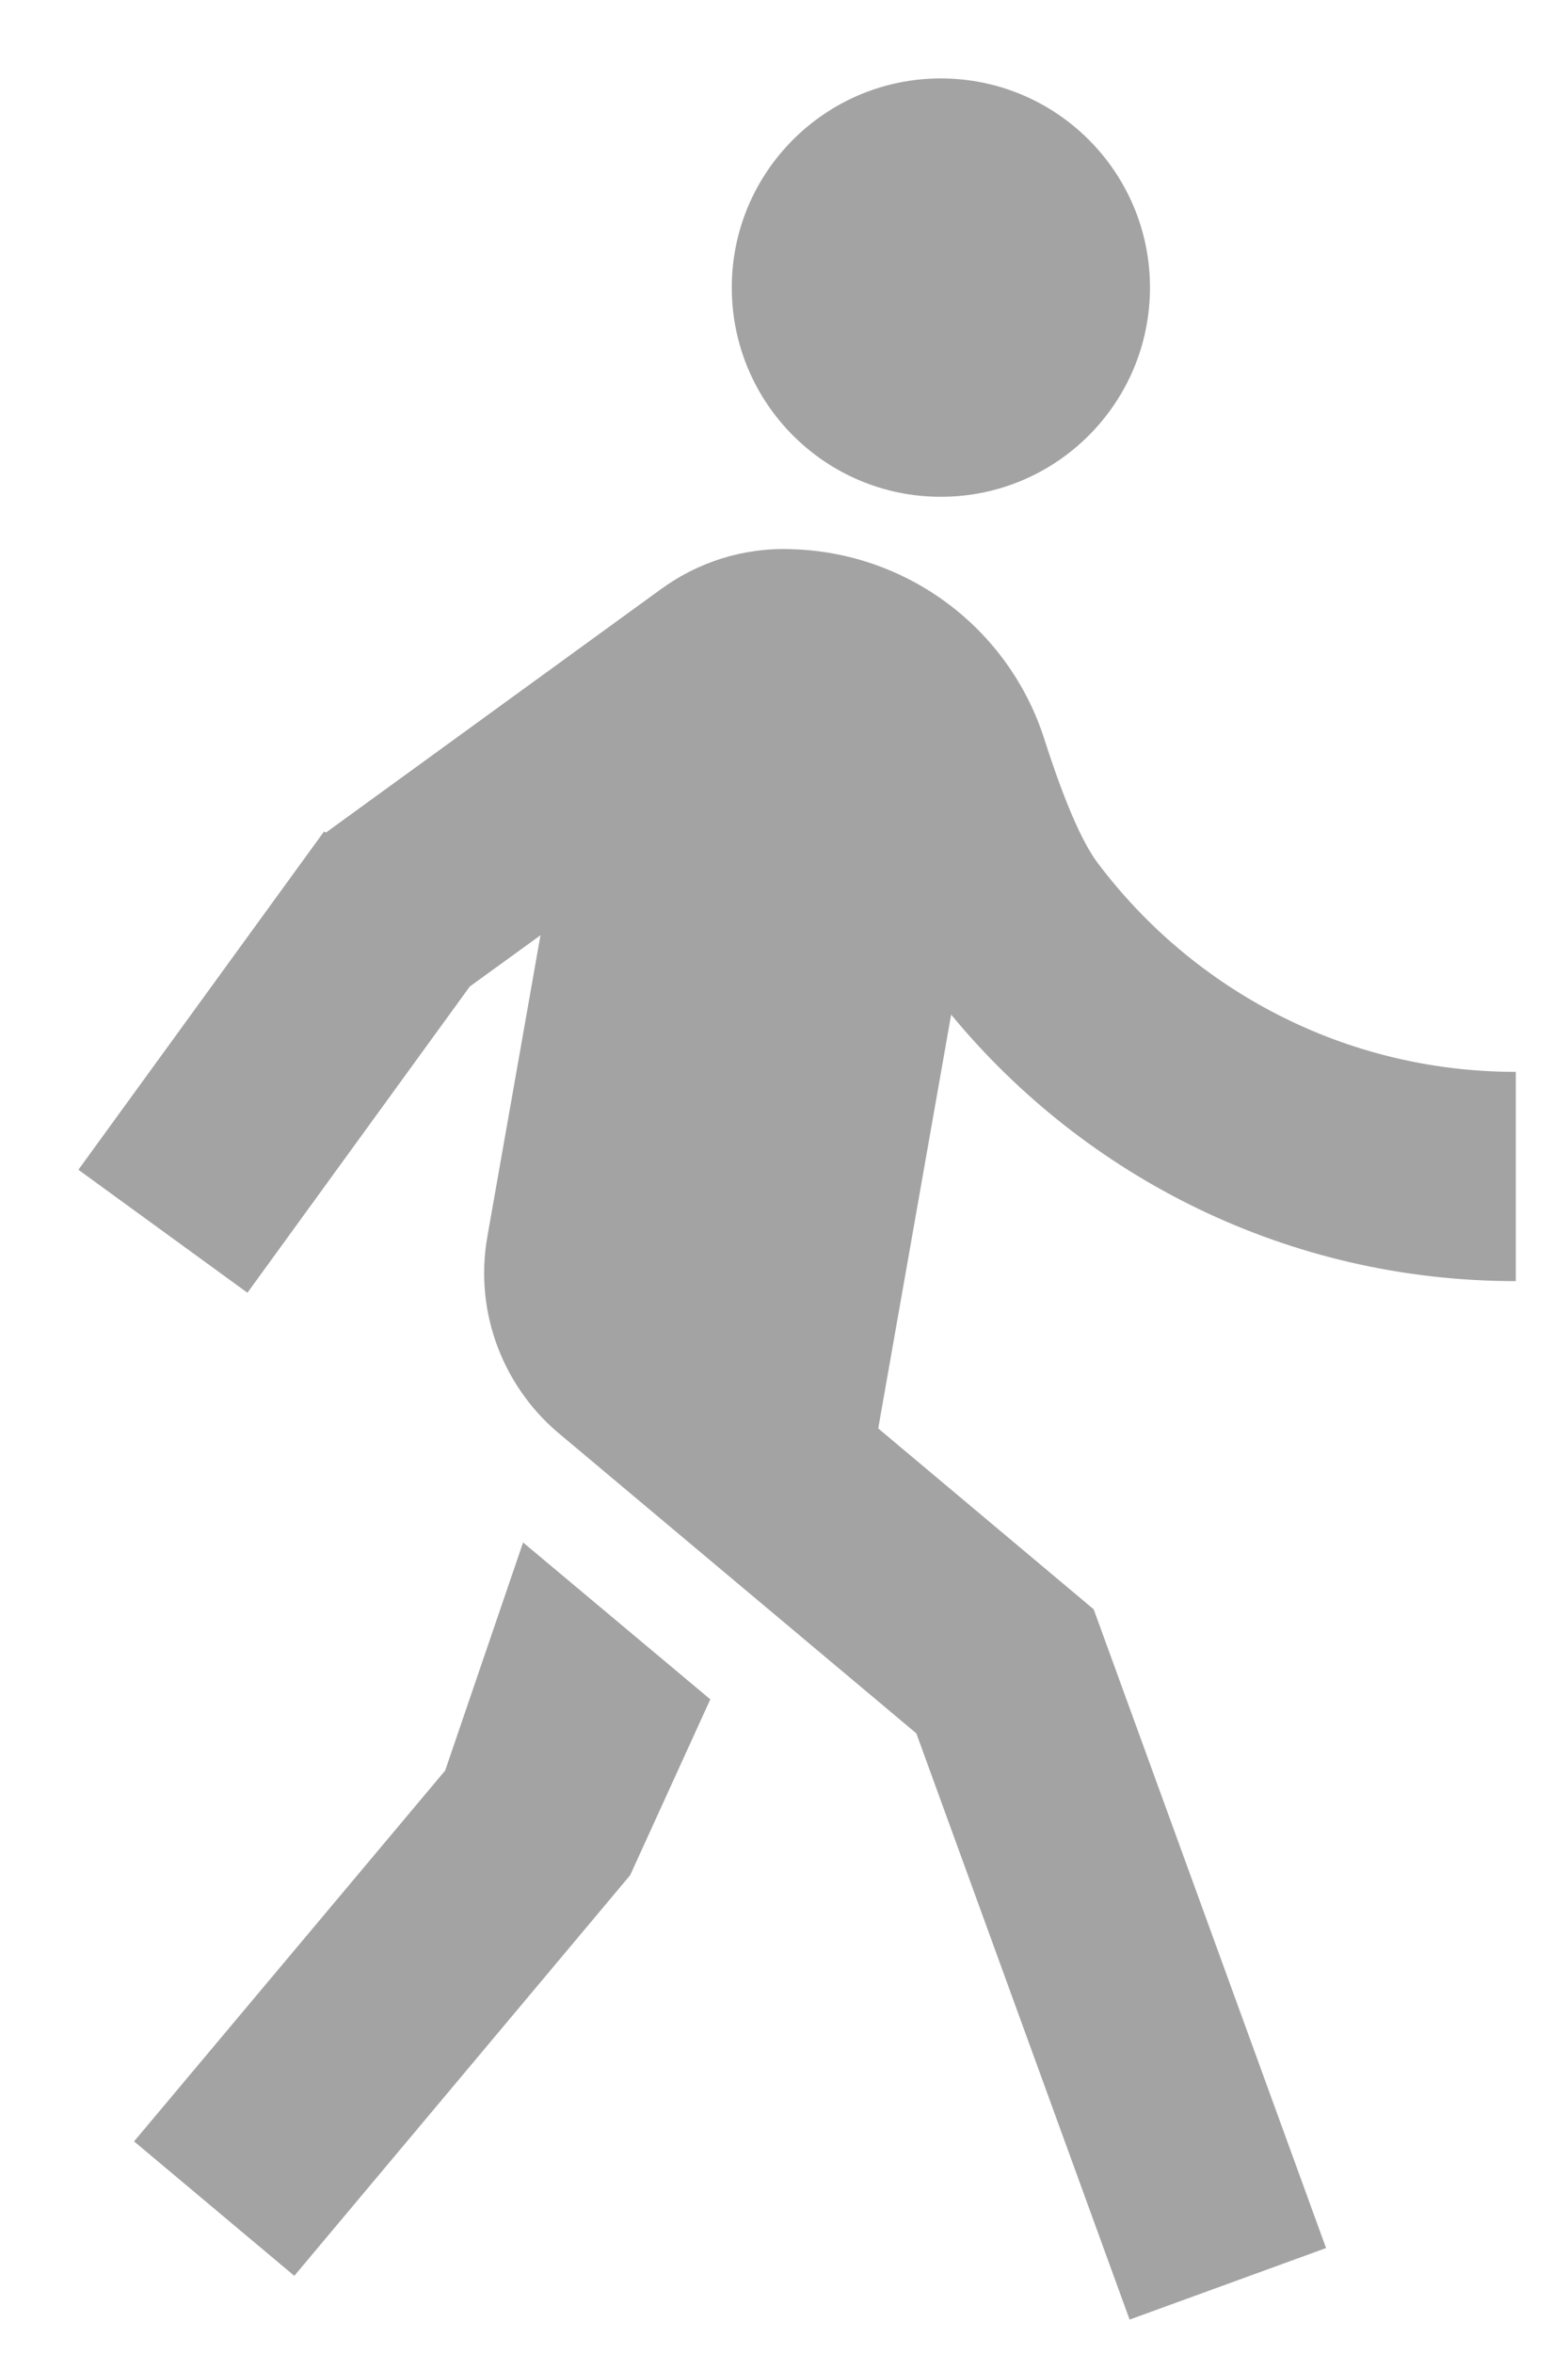 <svg width="10" height="15" viewBox="0 0 10 15" fill="none" xmlns="http://www.w3.org/2000/svg">
<path d="M2.078 5.308L4.215 3.756C4.449 3.585 4.739 3.49 5.043 3.501C5.784 3.519 6.435 4.004 6.661 4.714C6.786 5.103 6.899 5.366 7.001 5.502C7.609 6.31 8.577 6.833 9.667 6.833V8.167C8.217 8.167 6.922 7.506 6.066 6.468L5.601 9.106L6.975 10.259L8.457 14.331L7.204 14.787L5.844 11.05L3.584 9.154C3.219 8.859 3.021 8.379 3.108 7.884L3.447 5.962L2.996 6.289L1.578 8.241L0.5 7.457L2.067 5.3L2.078 5.308ZM6 3.167C5.264 3.167 4.667 2.57 4.667 1.833C4.667 1.097 5.264 0.5 6 0.5C6.737 0.5 7.334 1.097 7.334 1.833C7.334 2.57 6.737 3.167 6 3.167ZM4.019 11.954L1.877 14.508L0.855 13.651L2.839 11.287L3.336 9.833L4.53 10.833L4.019 11.954Z" fill="#A3A3A3"/>
</svg>
